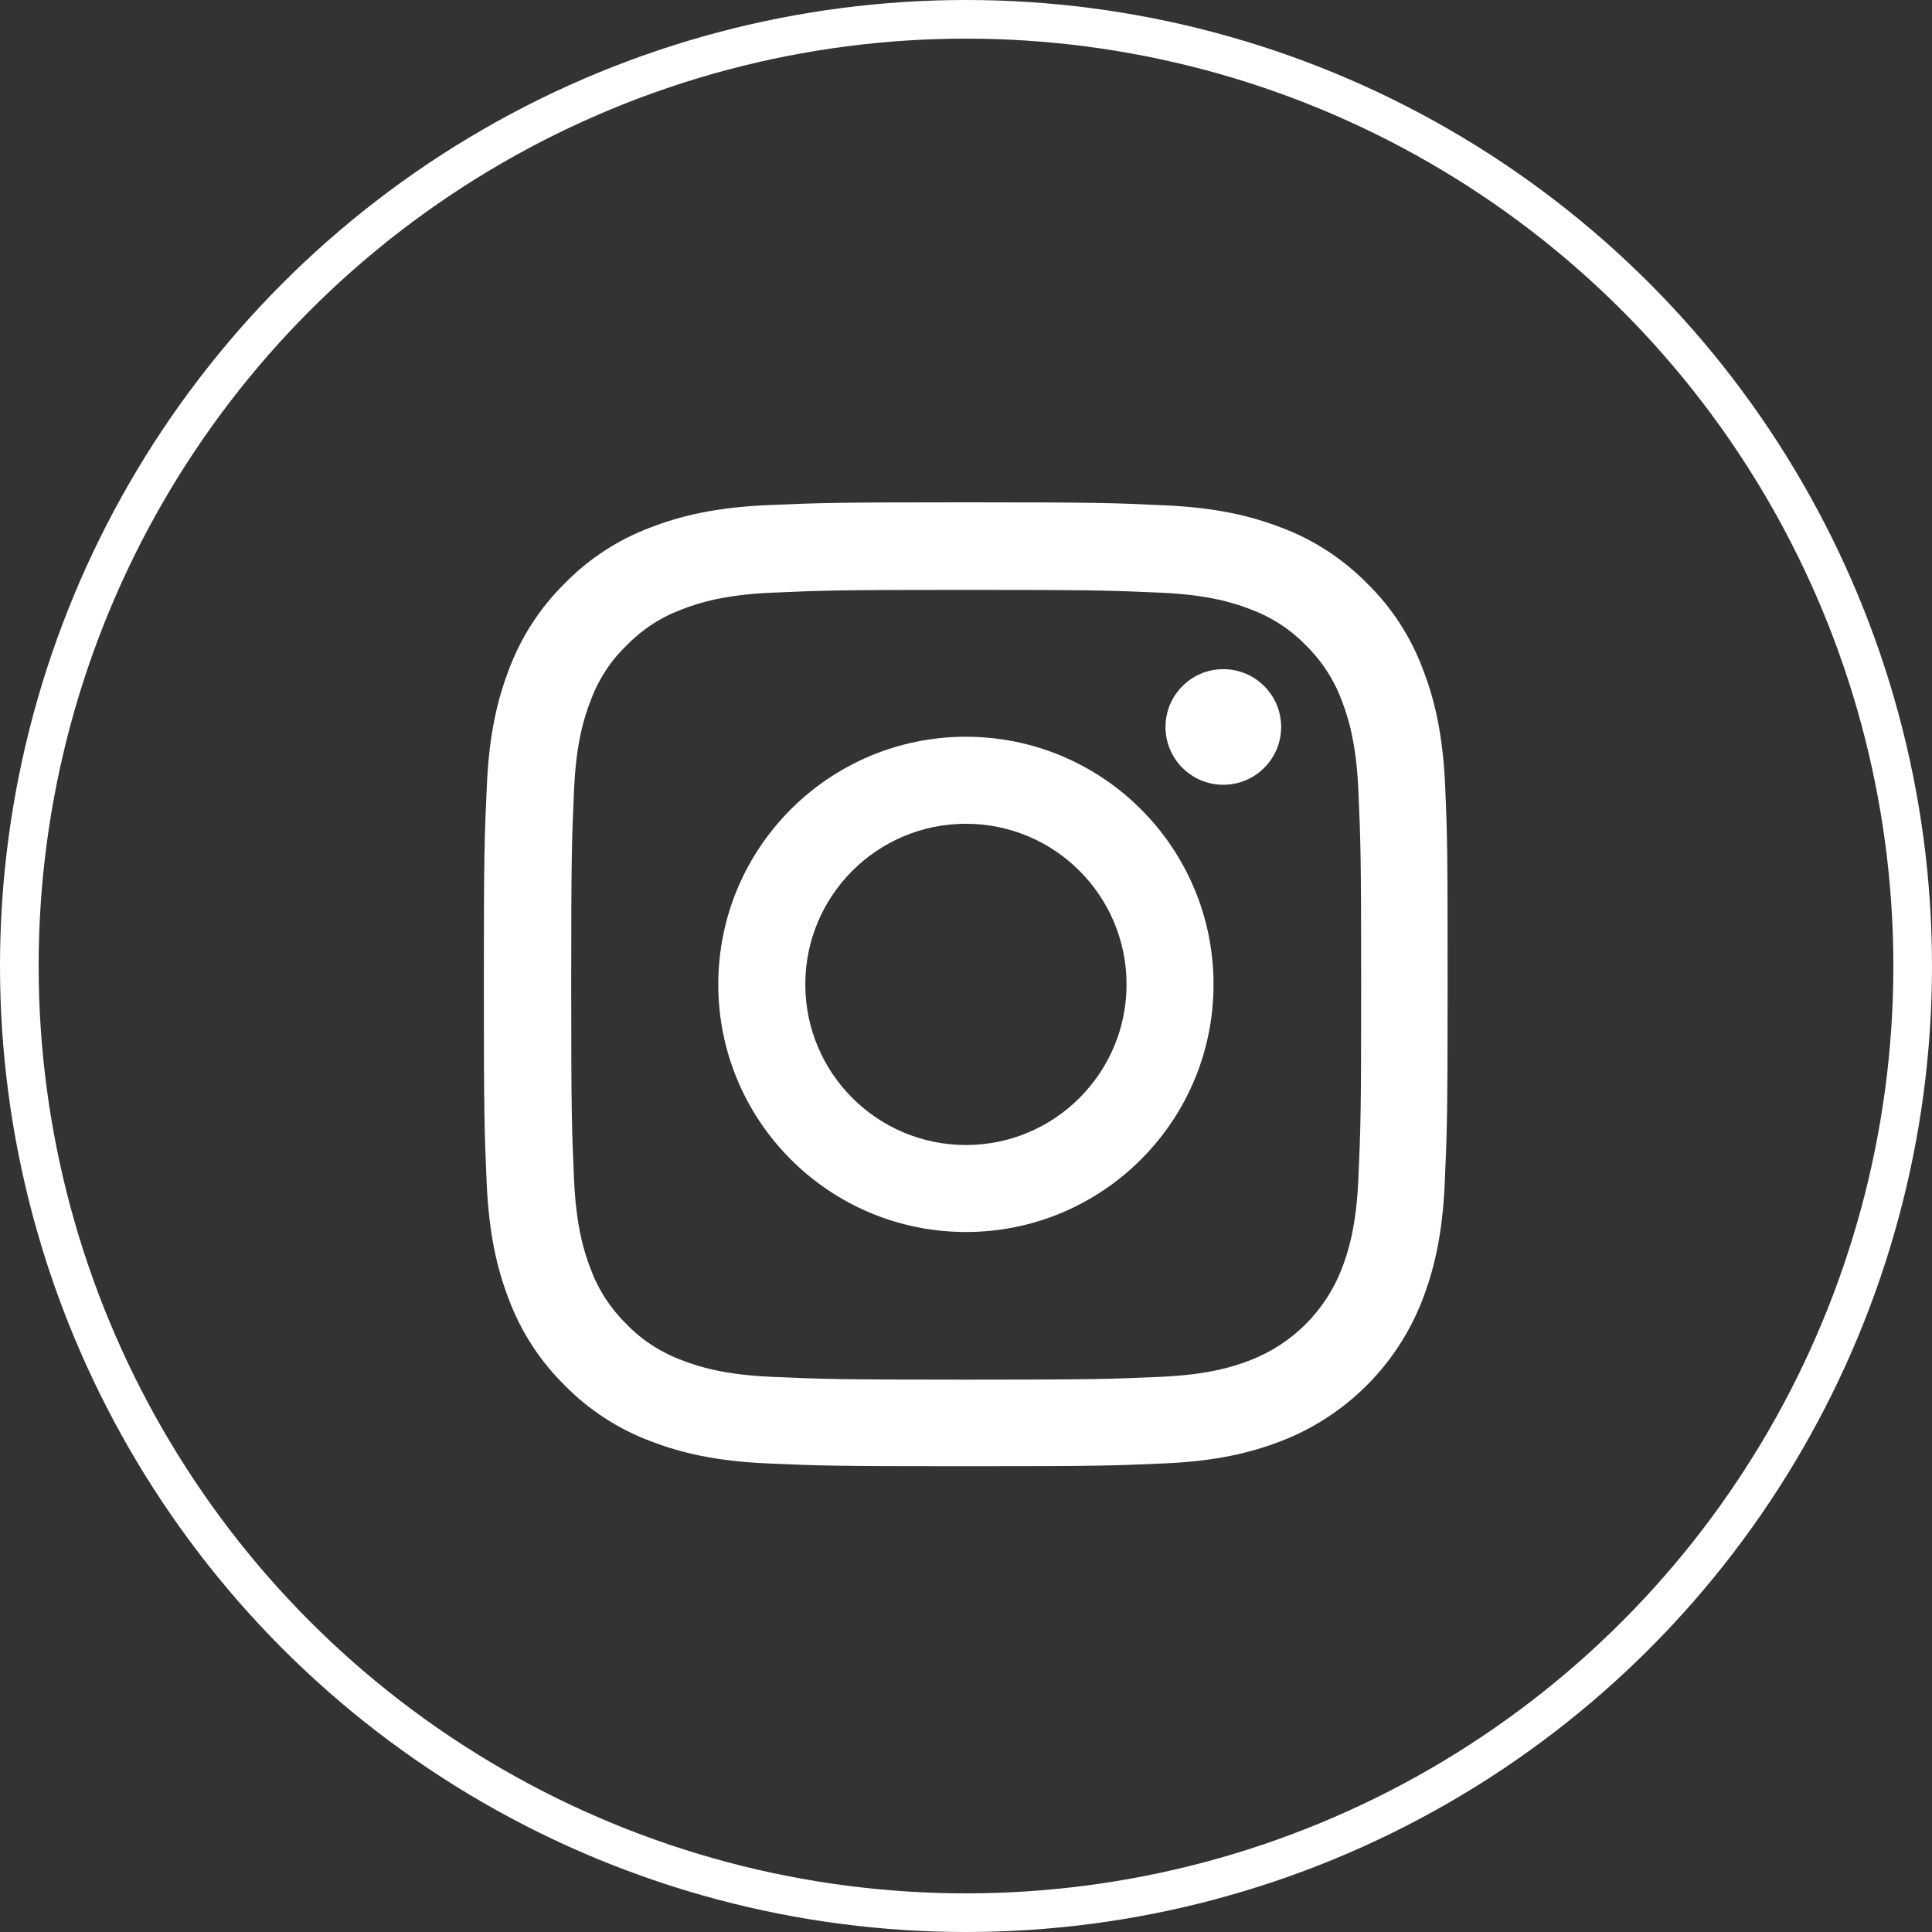 <?xml version="1.0" encoding="UTF-8"?>
<svg width="50px" height="50px" viewBox="0 0 50 50" version="1.1" xmlns="http://www.w3.org/2000/svg" xmlns:xlink="http://www.w3.org/1999/xlink">
    <rect x="0" y="0" width="50" height="50" fill="#333333" stroke="none"/>
    <title>Instagram</title>
    <g id="Symbols" stroke="none" stroke-width="1" fill="none" fill-rule="evenodd">
        <g id="Footer" transform="translate(-654, -157)">
            <g id="Instagram" transform="translate(654, 157)">
                <g id="003-instagram" transform="translate(12.522, 13)" fill="#FFFFFF" fill-rule="nonzero">
                    <path d="M24.878,7.334 C24.82,6.009 24.605,5.098 24.298,4.308 C23.982,3.47 23.494,2.719 22.856,2.096 C22.232,1.462 21.477,0.97 20.648,0.658 C19.854,0.351 18.947,0.136 17.622,0.078 C16.287,0.015 15.863,0 12.476,0 C9.089,0 8.665,0.015 7.334,0.073 C6.009,0.132 5.098,0.346 4.308,0.653 C3.47,0.97 2.719,1.457 2.096,2.096 C1.462,2.719 0.97,3.475 0.658,4.303 C0.351,5.098 0.136,6.004 0.078,7.329 C0.015,8.665 0,9.089 0,12.476 C0,15.863 0.015,16.287 0.073,17.617 C0.132,18.942 0.346,19.854 0.653,20.643 C0.97,21.482 1.462,22.232 2.096,22.856 C2.719,23.489 3.475,23.982 4.303,24.293 C5.098,24.6 6.004,24.815 7.33,24.873 C8.66,24.932 9.084,24.946 12.471,24.946 C15.858,24.946 16.282,24.932 17.612,24.873 C18.938,24.815 19.849,24.6 20.638,24.293 C22.315,23.645 23.64,22.32 24.289,20.643 C24.595,19.849 24.81,18.942 24.868,17.617 C24.927,16.287 24.942,15.863 24.942,12.476 C24.942,9.089 24.937,8.665 24.878,7.334 Z M22.632,17.519 C22.578,18.738 22.373,19.396 22.203,19.834 C21.784,20.921 20.921,21.784 19.834,22.203 C19.396,22.373 18.733,22.578 17.519,22.632 C16.204,22.69 15.809,22.705 12.481,22.705 C9.152,22.705 8.753,22.69 7.441,22.632 C6.223,22.578 5.565,22.373 5.127,22.203 C4.586,22.003 4.094,21.686 3.694,21.272 C3.28,20.867 2.963,20.38 2.763,19.839 C2.593,19.401 2.388,18.738 2.334,17.524 C2.276,16.209 2.261,15.814 2.261,12.485 C2.261,9.157 2.276,8.757 2.334,7.446 C2.388,6.228 2.593,5.57 2.763,5.132 C2.963,4.591 3.28,4.099 3.699,3.699 C4.103,3.285 4.591,2.968 5.132,2.768 C5.57,2.598 6.233,2.393 7.446,2.339 C8.762,2.281 9.157,2.266 12.485,2.266 C15.819,2.266 16.213,2.281 17.524,2.339 C18.743,2.393 19.401,2.598 19.839,2.768 C20.38,2.968 20.872,3.285 21.272,3.699 C21.686,4.103 22.003,4.591 22.203,5.132 C22.373,5.57 22.578,6.233 22.632,7.446 C22.69,8.762 22.705,9.157 22.705,12.485 C22.705,15.814 22.69,16.204 22.632,17.519 Z" id="Shape"></path>
                    <path d="M12.476,6.067 C8.938,6.067 6.067,8.938 6.067,12.476 C6.067,16.014 8.938,18.884 12.476,18.884 C16.014,18.884 18.884,16.014 18.884,12.476 C18.884,8.938 16.014,6.067 12.476,6.067 Z M12.476,16.633 C10.18,16.633 8.319,14.771 8.319,12.476 C8.319,10.18 10.18,8.319 12.476,8.319 C14.771,8.319 16.633,10.18 16.633,12.476 C16.633,14.771 14.771,16.633 12.476,16.633 L12.476,16.633 Z" id="Shape"></path>
                    <path d="M20.634,5.814 C20.634,6.64 19.964,7.31 19.137,7.31 C18.311,7.31 17.641,6.64 17.641,5.814 C17.641,4.988 18.311,4.318 19.137,4.318 C19.964,4.318 20.634,4.988 20.634,5.814 L20.634,5.814 Z" id="Path"></path>
                </g>
                <circle id="Oval-Copy-3" stroke="#FFFFFF" cx="25" cy="25" r="24.5"></circle>
            </g>
        </g>
    </g>
</svg>